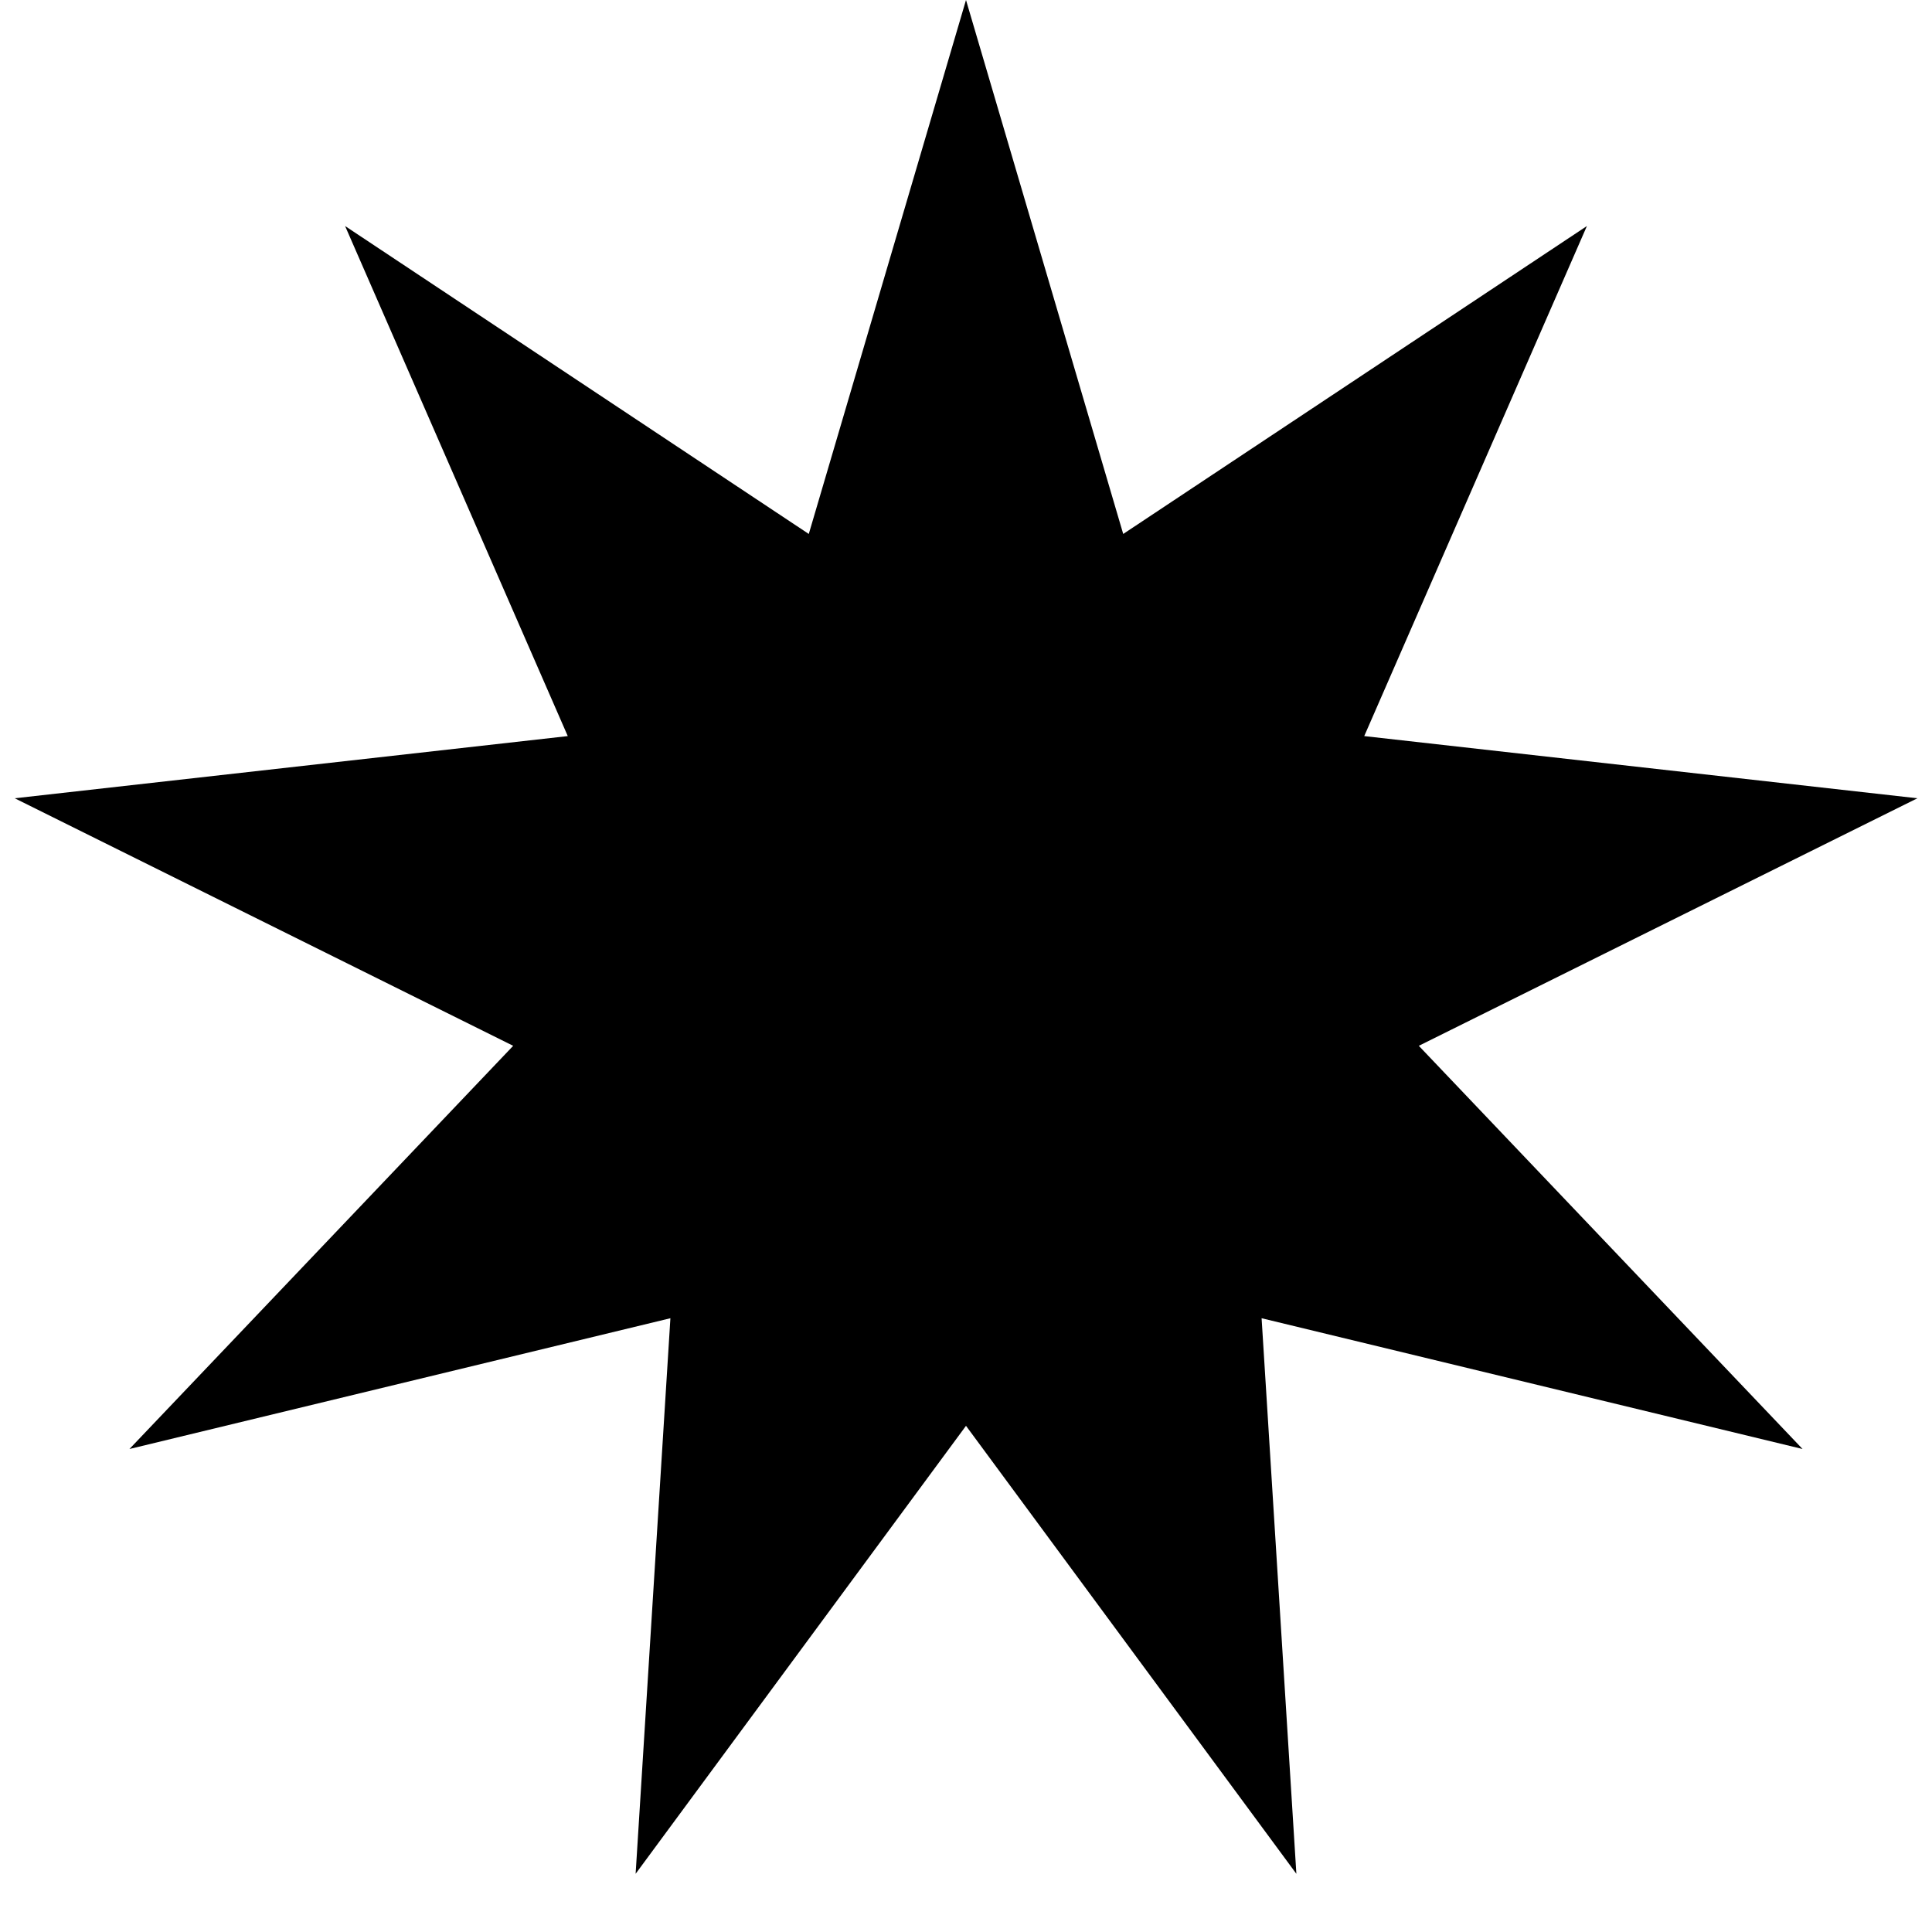 <?xml version="1.0" encoding="UTF-8"?> <svg xmlns="http://www.w3.org/2000/svg" width="16" height="16" viewBox="0 0 16 16" fill="none"> <path d="M8 -6.99382e-07L6.698 4.422L2.858 1.872L4.702 6.096L0.122 6.611L4.25 8.661L1.072 12L5.552 10.917L5.264 15.518L8 11.808L10.736 15.518L10.448 10.917L14.928 12L11.75 8.661L15.879 6.611L11.298 6.096L13.142 1.872L9.302 4.422L8 -6.99382e-07Z" fill="black"></path> </svg> 